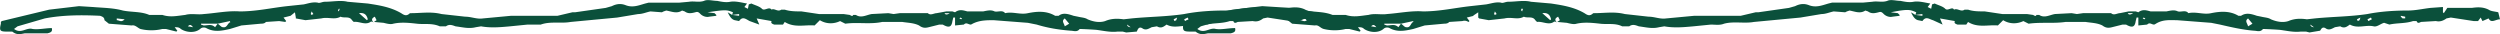 <svg xmlns="http://www.w3.org/2000/svg" fill="none" viewBox="0 0 2848 39">
    <g fill="#0B503B" clip-path="url(#a)">
        <path d="m331 18-8 2a370 370 0 0 1 3 4l-1 1-7-1-15 1c-1 1-2 2-6 2l-22 2-13 4c-9 2-18 4-27-1-2-1-5-1-7 1-6 5-16 4-22 0-2-2-4-2-7-2l3 4-1 1-12-3h-4c-8 2-17 2-25 0-3-1-6-5-10-4l-13-1-13-1-5-4c0-3-2-4-5-5-21-1-42-1-63 3l-31 9-4 3c8 6 14-2 21 0 7 1 15-1 22-1 1 4-1 5-5 6H28c-5 1-9 2-14-2H8c-8 0-9-1-7-9v-2l1-1 54-13 34-4 16 1c12 1 23 1 34 4 10 2 21 1 30 5h15c9 3 17 1 26 0 7-2 14 0 21-1 14-1 28-4 41-3 19 0 36-4 54-6l19-2c5-1 10-3 16-2 2 1 5-1 8-1 9 0 18-2 26 0l23 2c13 2 26 4 38 11 3 2 6 4 10 0h1c12 0 23-2 35 1l27 3c7 0 13 3 20 2l32-3h53l17-4h3l35-5 7-2c6-3 11-3 16-1 8 3 15 0 22-2l4-1h35l11-1c6-1 11 1 17-1 4-2 10 0 15 0 5 1 10 2 15 1 6-1 13 1 19 2l-3 4 4 2 1-5 3-1c4 2 9 3 12 6s8-3 11 1c3-2 7 3 11 0h4c6 2 13 2 19 2l20 3h28l7 1c2 1 3 2 4 0h3c6 4 12 0 18-1l19-1 6 1 7-1h32c3 3 7 0 10 0l11-2h7l3 1c5-4 10-2 14-1h18c5-1 9-2 13 0 4 1 9-2 12 2 9-2 17 2 26 0 10-2 21-3 31 3h4c5-4 11-2 17 0l5 1c4 1 8 1 11 3 7 3 14 4 20 2 7-3 14-3 21-2l9-1c20-2 40-2 60-5 15-3 31-4 46-4 9 0 17-2 26-3l14-1v6l1 1 4-6h28c7-1 13-1 19 2 3 2 7 2 11 3l2 8c-5 0-10 5-13-1l-7 3-2-4c-1 2-1 4-3 4h-5l-26-4-5 1c-4 3-7 4-12 3l-17 1c-2 1-4 2-5-1h-4c-9 3-18 2-26 4l-7-2c-4 1-8 5-12 4-9-2-18 3-27-2-3 2-6 5-11 2l-6 1c-4 2-7 4-11 1-4-2-5 2-6 4l-12 1-4-1h-6c-8 1-16-1-24-2a456 456 0 0 0-19-1c-3 4-7 2-10 2-13-1-26-3-39-7l-10-2-39-3c-8 0-16 0-24 4a8 8 0 0 1-2 1c-3 0-5-3-8 0l-10 1v-9h-2l-1 4c-1 7-4 8-11 4h-4l-12 3c-4 1-7 1-11-2-6-3-13-3-19-4h-23c-14 3-28 0-42 2l-6-3c-6 3-15 4-23-1l-6 6c-11-1-23 3-34-4l-2 3h-10c-3-1-4-2-3-4l-17-3a5130 5130 0 0 1 3 7l-11-4c-4-2-8-6-12 0l-5-1c-4-1-6-5-8-9a233 233 0 0 1 5 3l8 1v-2l-8 1 1-3c-7-3-9-3-29 0l8 1 2 2v1l-8 1c-4 1-8-1-10-3s-3-3-6-2c-4 1-8 2-12-1l-3-1c-6 4-12 1-18 0l-3 1-2 1-13-1c-5 1-9 3-14 3l-24 4-53 5c-11 2-23-1-34 3h-15l-20 2c-11 1-22 2-33 0l-6 1c-8 2-15 0-23-1-3-1-7-3-11 0h-7c-9-4-18-2-26-3-9-1-18-2-27 0-3 1-7 0-11-1l-11-1 3-2a523 523 0 0 0-2-4c-4 2-4 4-1 7-1-1-3-2-4-1-6 4-13-1-19 0l-2-2c-3-5-9-2-13-4-7 4-14 0-22 2l-18 2-11-2v-1l-1-6a421 421 0 0 1-5 4Zm-69 7v-1l-14 3c3 2 4 4 6 4 5 1 5-5 9-6h-1Zm-33 2v1l3 1c5 0 9-2 13 2l3-4h-19Zm984 3 5-3-5-6c-4 3-1 5 0 9ZM409 15l9 8 1-1c-1-4-3-8-10-7Zm667 0c1 2 3 2 6 0h-6Zm-943 6v2c3 0 5 3 9-1l-9-1Zm1221 1-1-2-4 2 1 2 4-2Zm33-4v1l2 2h3v-2l-5-1Zm-50 4 1 2 2-1 1-3-4 2ZM214 30l6 1c-2-2-3-4-6-1Zm1070-2c0 2 2 3 4 3l-4-3ZM387 10h-1l-1 2 1 1 1-3Zm-32 3-1 3 1 1 2-1-2-3Zm741 8-2-1-1 1 2 1 1-1Z"/>
        <path d="m1679 18-8 2a379 379 0 0 1 3 4l-1 1c-2-1-4-2-7-1l-15 1c-1 1-2 2-6 2l-22 2-13 4c-9 2-18 4-27-1-2-1-5-1-7 1-6 5-16 4-22 0-2-2-4-2-7-2l3 4-1 1-12-3h-4c-8 2-17 2-25 0-4-1-6-5-10-4l-13-1-13-1-5-4c0-3-2-4-5-5-21-1-42-1-63 3l-31 9-4 3c8 6 14-2 21 0 7 1 14-1 22-1 1 4-1 5-5 6h-26c-5 1-9 2-14-2h-6c-8 0-9-1-8-9l1-2 1-1 54-13 34-4 16 1c12 1 23 1 34 4 10 2 20 1 30 5h15c9 3 17 1 26 0 7-2 14 0 21-1 14-1 28-4 41-3 19 0 36-4 54-6l18-2c6-1 11-3 17-2 2 1 5-1 8-1 9 0 18-2 26 0l23 2c13 2 26 4 38 11 3 2 6 4 10 0h1c12 0 23-2 35 1l27 3c7 0 13 3 20 2l32-3h53l17-4h3l35-5 7-2c6-3 11-3 16-1 8 3 15 0 22-2l4-1h35l11-1c6-1 11 1 17-1 4-2 10 0 15 0 5 1 10 2 15 1 6-1 13 1 19 2l-3 4 4 2 1-5 3-1c4 2 9 3 12 6s8-3 10 1c4-2 8 3 12 0h4c6 2 12 2 19 2l20 3h28l7 1c2 1 3 2 4 0h3c6 4 12 0 18-1l19-1 6 1 7-1h32c3 3 7 0 10 0l10-2h8l3 1c5-4 10-2 14-1h18c5-1 9-2 13 0 4 1 9-2 12 2 9-2 17 2 26 0 10-2 21-3 31 3h3c6-4 12-2 18 0l5 1c4 1 8 1 11 3 7 3 14 4 20 2 7-3 14-3 21-2l9-1c20-2 40-2 60-5 15-3 31-4 46-4 9 0 17-2 26-3l14-1v6l1 1 4-6h28c7-1 13-1 19 2 3 2 7 2 11 3l2 8c-5 0-10 5-13-1l-7 3-2-4-3 4h-5l-26-4-5 1c-4 3-8 4-12 3l-17 1c-2 1-4 2-5-1h-4c-9 3-18 2-27 4l-6-2c-4 1-8 5-12 4-9-2-18 3-27-2-3 2-6 5-11 2l-6 1c-4 2-7 4-11 1-4-2-5 2-6 3l-12 2-4-1h-6c-8 1-16-1-24-2a451 451 0 0 0-19-1c-3 4-7 2-10 2-13-1-26-4-39-7l-10-2-39-3c-8 0-16-1-24 4a8 8 0 0 1-2 1c-3 0-5-3-8 0l-10 1v-9h-2l-1 4c-1 7-4 8-11 4h-4l-12 3c-4 1-7 1-11-2-6-3-13-3-19-4h-23c-14 2-28 0-42 2l-6-3c-6 3-15 4-23-1l-6 6c-11-1-23 3-34-4l-2 3h-10c-3-1-4-2-3-4l-17-3 3 7-11-5c-4-1-8-5-12 1l-5-1c-4-1-6-5-8-9l5 3 8 1v-2l-8 1 1-3c-7-3-9-4-29 0l8 1 2 2v1l-8 1c-4 1-8-1-10-3s-3-3-6-2c-4 1-8 2-12-1l-3-1c-6 4-12 1-18 0l-3 1-2 1-13-1c-5 1-9 3-14 3l-24 4-53 5c-11 2-23-1-34 2-5 2-10 1-15 1l-20 2c-11 1-22 2-33 0l-6 1c-8 2-15 0-23-1-3-1-7-3-11 0h-8c-8-4-17-2-25-3-9-1-18-2-27 0-3 1-7 0-11-1l-11-1 3-2-2-4c-4 2-4 4-1 7-1-1-3-2-4-1-6 4-13-1-19 0l-2-2c-3-5-9-2-13-4-7 4-14 0-22 2l-18 2-11-2-1-1v-6l-6 4h1Zm-69 7v-1l-14 3c3 2 4 4 6 4 5 1 5-5 8-6Zm-33 2v1l3 1c5 0 9-2 13 2l3-4h-19Zm984 3 5-3-5-6c-4 3-1 5 0 9Zm-804-15 9 8 1-1c-1-4-3-8-10-7Zm667 0c1 2 3 2 6 0h-6Zm-943 6v2c3 0 5 3 9-1l-9-1Zm1221 1-1-2-4 2 1 2 4-2Zm33-4v1l2 2h3v-2l-5-1Zm-50 4 1 2 2-1 1-3-4 2Zm-1123 8 6 1c-2-2-3-4-6-1Zm1070-2c0 2 2 3 4 3l-4-3Zm-897-18h-2v2l1 1 1-3Zm-32 3-1 3 1 1 2-1-2-3Zm741 8-2-1-1 1 2 1 1-1Z"/>
    </g>
    <defs>
        <clipPath id="a">
            <path fill="#fff" d="M0 0h2848v39H0z"/>
        </clipPath>
    </defs>
</svg>
